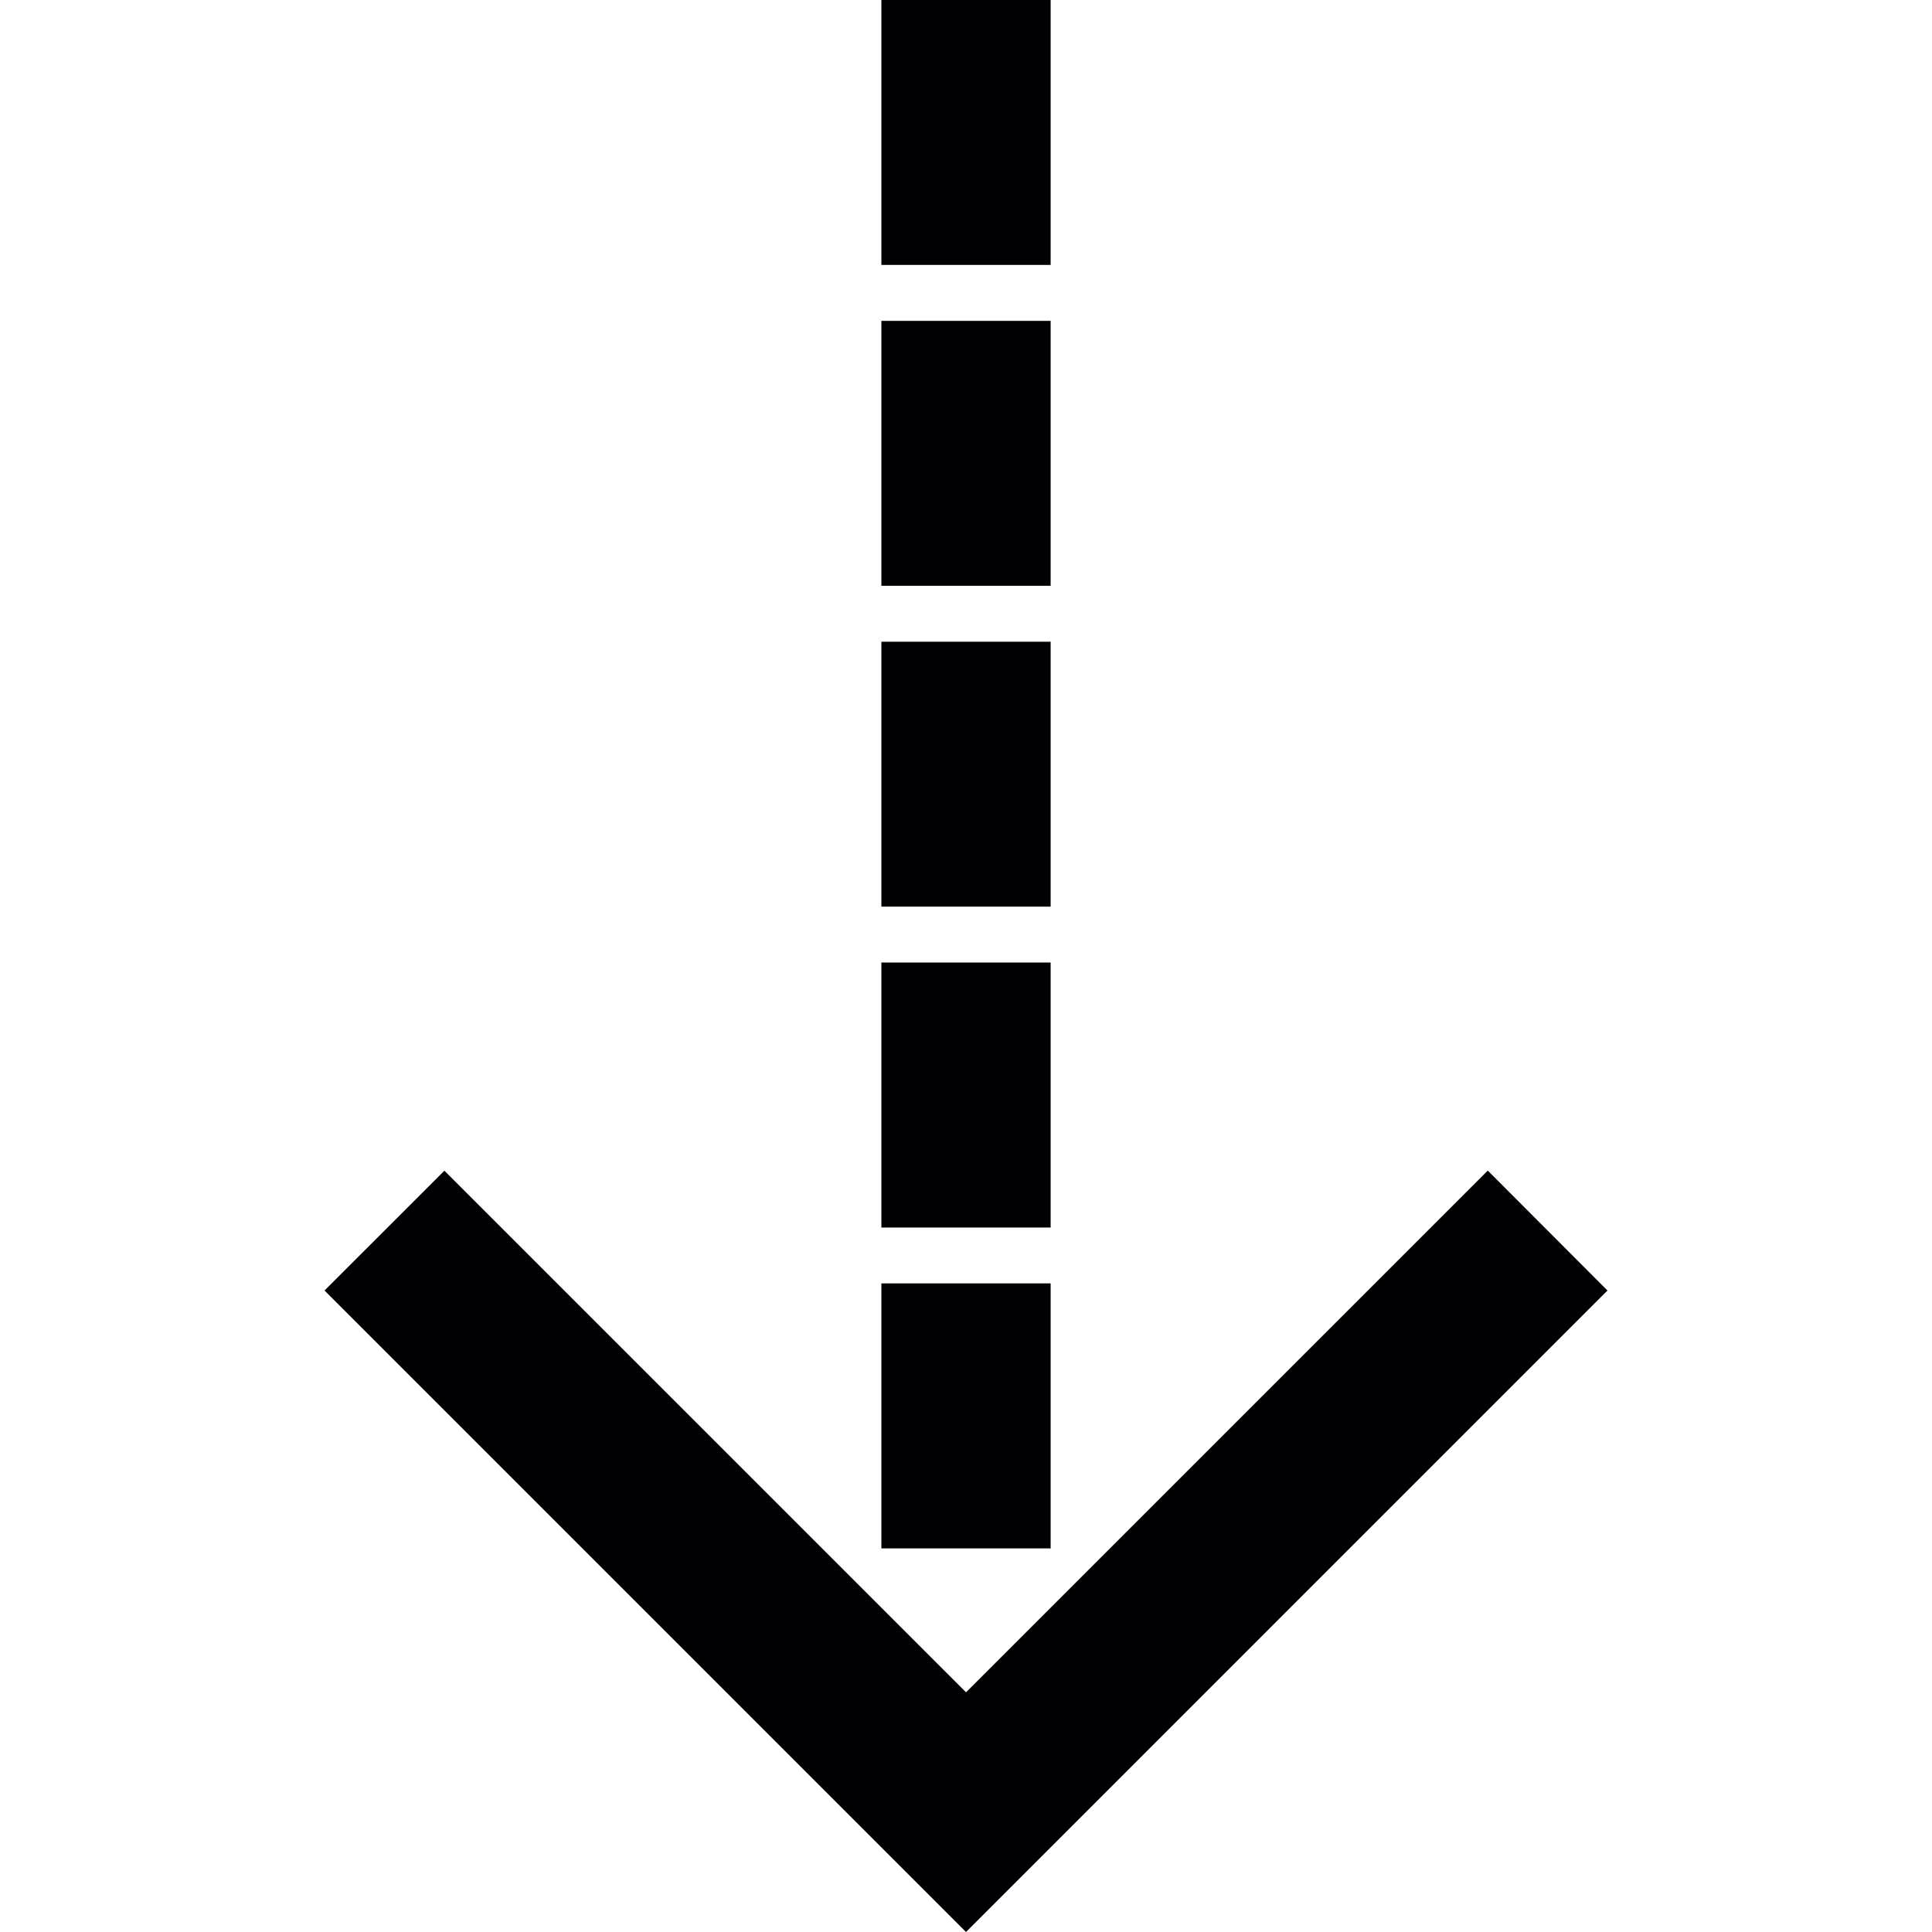 <?xml version="1.0" encoding="iso-8859-1"?>
<!-- Generator: Adobe Illustrator 18.1.1, SVG Export Plug-In . SVG Version: 6.00 Build 0)  -->
<svg version="1.1" id="Capa_1" xmlns="http://www.w3.org/2000/svg" xmlns:xlink="http://www.w3.org/1999/xlink" x="0px" y="0px"
	 viewBox="0 0 317.576 317.576" style="enable-background:new 0 0 317.576 317.576;" xml:space="preserve">
<g>
	<g>
		<g>
			<polygon style="fill:#010002;" points="73.047,192.434 53.346,212.129 158.793,317.576 264.23,212.129 244.557,192.418 
				158.793,278.176 			"/>
		</g>
		<g>
			<rect x="144.88" y="0" style="fill:#010002;" width="27.821" height="43.545"/>
		</g>
		<g>
			<rect x="144.88" y="158.217" style="fill:#010002;" width="27.821" height="43.561"/>
		</g>
		<g>
			<rect x="144.88" y="210.96" style="fill:#010002;" width="27.821" height="43.561"/>
		</g>
		<g>
			<rect x="144.88" y="105.485" style="fill:#010002;" width="27.821" height="43.545"/>
		</g>
		<g>
			<rect x="144.88" y="52.743" style="fill:#010002;" width="27.821" height="43.545"/>
		</g>
	</g>
</g>
<g>
</g>
<g>
</g>
<g>
</g>
<g>
</g>
<g>
</g>
<g>
</g>
<g>
</g>
<g>
</g>
<g>
</g>
<g>
</g>
<g>
</g>
<g>
</g>
<g>
</g>
<g>
</g>
<g>
</g>
</svg>
